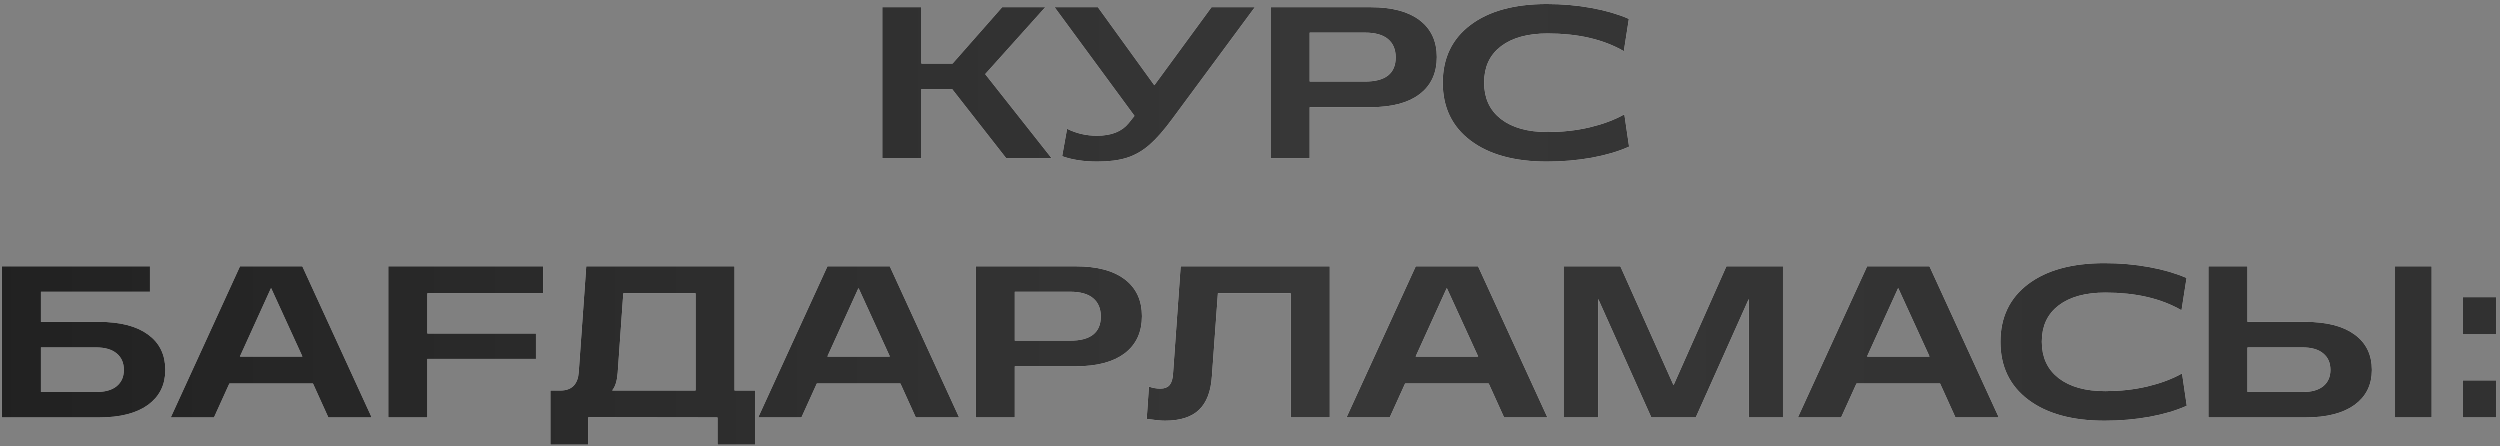 <?xml version="1.0" encoding="UTF-8"?> <svg xmlns="http://www.w3.org/2000/svg" width="521" height="93" viewBox="0 0 521 93" fill="none"><rect x="0" y="0" width="521" height="93" fill="#808080" stroke="none"/><path d="M192.015 1.491V13.247H198.497L208.846 1.491H217.855L205.33 15.444L219.195 33H209.703L198.409 18.564H192.015V33H183.863V1.491H192.015ZM221.339 32.56L222.371 26.826C224.305 27.793 226.378 28.276 228.59 28.276C231.593 28.276 233.797 27.404 235.204 25.661L236.412 24.145L219.757 1.491H228.809L240.565 17.751L252.474 1.491H261.527L244.388 24.672C242.63 27.075 241.026 28.906 239.576 30.166C238.141 31.425 236.58 32.326 234.896 32.868C233.211 33.41 231.139 33.681 228.678 33.681C225.88 33.681 223.434 33.308 221.339 32.56ZM264.791 1.491H285.643C290.111 1.491 293.524 2.399 295.882 4.216C298.255 6.032 299.442 8.588 299.442 11.884C299.442 15.21 298.255 17.788 295.882 19.619C293.509 21.435 290.096 22.343 285.643 22.343H272.943V33H264.791V1.491ZM284.457 16.982C288.719 16.982 290.851 15.305 290.851 11.95C290.851 10.31 290.316 9.042 289.247 8.149C288.177 7.255 286.581 6.809 284.457 6.809H272.943V16.982H284.457ZM306.463 29.309C302.596 26.394 300.663 22.373 300.663 17.246C300.663 12.119 302.582 8.105 306.42 5.205C310.272 2.29 315.582 0.832 322.35 0.832C325.572 0.832 328.671 1.103 331.644 1.645C334.632 2.187 337.24 2.949 339.466 3.93L338.412 10.676C334.164 8.215 328.868 6.984 322.525 6.984C318.38 6.984 315.135 7.878 312.792 9.665C310.462 11.452 309.298 13.964 309.298 17.202C309.298 20.454 310.47 22.988 312.814 24.804C315.157 26.606 318.395 27.507 322.525 27.507C325.558 27.507 328.465 27.185 331.249 26.54C334.032 25.881 336.456 24.973 338.522 23.815L339.51 30.561C337.357 31.543 334.772 32.312 331.754 32.868C328.736 33.41 325.616 33.681 322.394 33.681C315.641 33.681 310.331 32.224 306.463 29.309ZM0.38 55.491H31.252V60.809H8.532V67.071H20.595C25.048 67.071 28.468 67.95 30.856 69.707C33.258 71.451 34.46 73.912 34.46 77.09C34.46 80.196 33.258 82.627 30.856 84.385C28.454 86.128 25.033 87 20.595 87H0.38V55.491ZM20.002 81.683C21.891 81.683 23.327 81.28 24.308 80.474C25.304 79.654 25.802 78.526 25.802 77.09C25.802 75.626 25.304 74.483 24.308 73.663C23.312 72.828 21.877 72.41 20.002 72.41H8.532V81.683H20.002ZM50.007 55.491H63.014L77.472 87H68.42L65.212 79.925H47.809L44.601 87H35.571L50.007 55.491ZM63.014 74.3L56.489 60.04L50.007 74.3H63.014ZM80.912 55.491H113.19V61.116H89.064V69.488H111.696V74.805H89.064V87H80.912V55.491ZM114.697 81.375H116.762C119.15 81.375 120.432 80.086 120.607 77.508L122.167 55.491H153.083V81.375H157.412V92.669H149.523V87L122.585 86.956V92.669H114.697V81.375ZM144.953 81.375V61.116H129.902L128.737 77.684C128.605 79.412 128.217 80.643 127.573 81.375H144.953ZM172.431 55.491H185.439L199.897 87H190.844L187.636 79.925H170.234L167.026 87H157.995L172.431 55.491ZM185.439 74.3L178.913 60.04L172.431 74.3H185.439ZM203.337 55.491H224.189C228.657 55.491 232.07 56.399 234.428 58.216C236.801 60.032 237.988 62.588 237.988 65.884C237.988 69.21 236.801 71.788 234.428 73.619C232.055 75.435 228.642 76.343 224.189 76.343H211.489V87H203.337V55.491ZM223.003 70.982C227.265 70.982 229.397 69.305 229.397 65.95C229.397 64.31 228.862 63.042 227.793 62.149C226.723 61.255 225.127 60.809 223.003 60.809H211.489V70.982H223.003ZM238.967 87.308L239.428 80.562C240.234 80.84 241.025 80.98 241.801 80.98C242.68 80.98 243.325 80.731 243.735 80.232C244.16 79.734 244.402 78.914 244.46 77.772L246.042 55.491H277.133V87H268.982V61.116H253.82L252.568 78.409C252.363 81.573 251.469 83.909 249.887 85.418C248.305 86.927 245.94 87.681 242.79 87.681C241.941 87.681 240.666 87.557 238.967 87.308ZM295.032 55.491H308.039L322.497 87H313.445L310.237 79.925H292.834L289.626 87H280.595L295.032 55.491ZM308.039 74.3L301.513 60.04L295.032 74.3H308.039ZM325.937 55.491H337.693L348.767 80.254L359.775 55.491H371.575V87H364.455V62.303L353.403 87H344.131L333.057 62.303V87H325.937V55.491ZM389.099 55.491H402.107L416.565 87H407.512L404.304 79.925H386.902L383.694 87H374.663L389.099 55.491ZM402.107 74.3L395.581 60.04L389.099 74.3H402.107ZM422.686 83.309C418.818 80.394 416.885 76.373 416.885 71.246C416.885 66.119 418.804 62.105 422.642 59.205C426.494 56.29 431.804 54.832 438.572 54.832C441.795 54.832 444.893 55.103 447.866 55.645C450.855 56.187 453.462 56.949 455.689 57.93L454.634 64.676C450.386 62.215 445.09 60.984 438.748 60.984C434.602 60.984 431.358 61.878 429.014 63.665C426.685 65.452 425.52 67.964 425.52 71.202C425.52 74.454 426.692 76.988 429.036 78.804C431.379 80.606 434.617 81.507 438.748 81.507C441.78 81.507 444.688 81.185 447.471 80.54C450.254 79.881 452.678 78.973 454.744 77.815L455.733 84.561C453.579 85.543 450.994 86.311 447.976 86.868C444.959 87.41 441.838 87.681 438.616 87.681C431.863 87.681 426.553 86.224 422.686 83.309ZM460.227 55.491H468.379V67.071H480.442C484.895 67.071 488.316 67.95 490.703 69.707C493.106 71.451 494.307 73.912 494.307 77.09C494.307 80.196 493.106 82.627 490.703 84.385C488.301 86.128 484.881 87 480.442 87H460.227V55.491ZM479.849 81.683C481.738 81.683 483.174 81.28 484.155 80.474C485.152 79.654 485.65 78.526 485.65 77.09C485.65 75.626 485.152 74.483 484.155 73.663C483.159 72.828 481.724 72.41 479.849 72.41H468.379V81.683H479.849ZM499.119 55.491H506.765V87H499.119V55.491ZM513.216 61.929H520.181V69.686H513.216V61.929ZM513.216 79.266H520.181V87H513.216V79.266Z" fill="white"></path><path d="M192.015 1.491V13.247H198.497L208.846 1.491H217.855L205.33 15.444L219.195 33H209.703L198.409 18.564H192.015V33H183.863V1.491H192.015ZM221.339 32.56L222.371 26.826C224.305 27.793 226.378 28.276 228.59 28.276C231.593 28.276 233.797 27.404 235.204 25.661L236.412 24.145L219.757 1.491H228.809L240.565 17.751L252.474 1.491H261.527L244.388 24.672C242.63 27.075 241.026 28.906 239.576 30.166C238.141 31.425 236.58 32.326 234.896 32.868C233.211 33.41 231.139 33.681 228.678 33.681C225.88 33.681 223.434 33.308 221.339 32.56ZM264.791 1.491H285.643C290.111 1.491 293.524 2.399 295.882 4.216C298.255 6.032 299.442 8.588 299.442 11.884C299.442 15.21 298.255 17.788 295.882 19.619C293.509 21.435 290.096 22.343 285.643 22.343H272.943V33H264.791V1.491ZM284.457 16.982C288.719 16.982 290.851 15.305 290.851 11.95C290.851 10.31 290.316 9.042 289.247 8.149C288.177 7.255 286.581 6.809 284.457 6.809H272.943V16.982H284.457ZM306.463 29.309C302.596 26.394 300.663 22.373 300.663 17.246C300.663 12.119 302.582 8.105 306.42 5.205C310.272 2.29 315.582 0.832 322.35 0.832C325.572 0.832 328.671 1.103 331.644 1.645C334.632 2.187 337.24 2.949 339.466 3.93L338.412 10.676C334.164 8.215 328.868 6.984 322.525 6.984C318.38 6.984 315.135 7.878 312.792 9.665C310.462 11.452 309.298 13.964 309.298 17.202C309.298 20.454 310.47 22.988 312.814 24.804C315.157 26.606 318.395 27.507 322.525 27.507C325.558 27.507 328.465 27.185 331.249 26.54C334.032 25.881 336.456 24.973 338.522 23.815L339.51 30.561C337.357 31.543 334.772 32.312 331.754 32.868C328.736 33.41 325.616 33.681 322.394 33.681C315.641 33.681 310.331 32.224 306.463 29.309ZM0.38 55.491H31.252V60.809H8.532V67.071H20.595C25.048 67.071 28.468 67.95 30.856 69.707C33.258 71.451 34.46 73.912 34.46 77.09C34.46 80.196 33.258 82.627 30.856 84.385C28.454 86.128 25.033 87 20.595 87H0.38V55.491ZM20.002 81.683C21.891 81.683 23.327 81.28 24.308 80.474C25.304 79.654 25.802 78.526 25.802 77.09C25.802 75.626 25.304 74.483 24.308 73.663C23.312 72.828 21.877 72.41 20.002 72.41H8.532V81.683H20.002ZM50.007 55.491H63.014L77.472 87H68.42L65.212 79.925H47.809L44.601 87H35.571L50.007 55.491ZM63.014 74.3L56.489 60.04L50.007 74.3H63.014ZM80.912 55.491H113.19V61.116H89.064V69.488H111.696V74.805H89.064V87H80.912V55.491ZM114.697 81.375H116.762C119.15 81.375 120.432 80.086 120.607 77.508L122.167 55.491H153.083V81.375H157.412V92.669H149.523V87L122.585 86.956V92.669H114.697V81.375ZM144.953 81.375V61.116H129.902L128.737 77.684C128.605 79.412 128.217 80.643 127.573 81.375H144.953ZM172.431 55.491H185.439L199.897 87H190.844L187.636 79.925H170.234L167.026 87H157.995L172.431 55.491ZM185.439 74.3L178.913 60.04L172.431 74.3H185.439ZM203.337 55.491H224.189C228.657 55.491 232.07 56.399 234.428 58.216C236.801 60.032 237.988 62.588 237.988 65.884C237.988 69.21 236.801 71.788 234.428 73.619C232.055 75.435 228.642 76.343 224.189 76.343H211.489V87H203.337V55.491ZM223.003 70.982C227.265 70.982 229.397 69.305 229.397 65.95C229.397 64.31 228.862 63.042 227.793 62.149C226.723 61.255 225.127 60.809 223.003 60.809H211.489V70.982H223.003ZM238.967 87.308L239.428 80.562C240.234 80.84 241.025 80.98 241.801 80.98C242.68 80.98 243.325 80.731 243.735 80.232C244.16 79.734 244.402 78.914 244.46 77.772L246.042 55.491H277.133V87H268.982V61.116H253.82L252.568 78.409C252.363 81.573 251.469 83.909 249.887 85.418C248.305 86.927 245.94 87.681 242.79 87.681C241.941 87.681 240.666 87.557 238.967 87.308ZM295.032 55.491H308.039L322.497 87H313.445L310.237 79.925H292.834L289.626 87H280.595L295.032 55.491ZM308.039 74.3L301.513 60.04L295.032 74.3H308.039ZM325.937 55.491H337.693L348.767 80.254L359.775 55.491H371.575V87H364.455V62.303L353.403 87H344.131L333.057 62.303V87H325.937V55.491ZM389.099 55.491H402.107L416.565 87H407.512L404.304 79.925H386.902L383.694 87H374.663L389.099 55.491ZM402.107 74.3L395.581 60.04L389.099 74.3H402.107ZM422.686 83.309C418.818 80.394 416.885 76.373 416.885 71.246C416.885 66.119 418.804 62.105 422.642 59.205C426.494 56.29 431.804 54.832 438.572 54.832C441.795 54.832 444.893 55.103 447.866 55.645C450.855 56.187 453.462 56.949 455.689 57.93L454.634 64.676C450.386 62.215 445.09 60.984 438.748 60.984C434.602 60.984 431.358 61.878 429.014 63.665C426.685 65.452 425.52 67.964 425.52 71.202C425.52 74.454 426.692 76.988 429.036 78.804C431.379 80.606 434.617 81.507 438.748 81.507C441.78 81.507 444.688 81.185 447.471 80.54C450.254 79.881 452.678 78.973 454.744 77.815L455.733 84.561C453.579 85.543 450.994 86.311 447.976 86.868C444.959 87.41 441.838 87.681 438.616 87.681C431.863 87.681 426.553 86.224 422.686 83.309ZM460.227 55.491H468.379V67.071H480.442C484.895 67.071 488.316 67.95 490.703 69.707C493.106 71.451 494.307 73.912 494.307 77.09C494.307 80.196 493.106 82.627 490.703 84.385C488.301 86.128 484.881 87 480.442 87H460.227V55.491ZM479.849 81.683C481.738 81.683 483.174 81.28 484.155 80.474C485.152 79.654 485.65 78.526 485.65 77.09C485.65 75.626 485.152 74.483 484.155 73.663C483.159 72.828 481.724 72.41 479.849 72.41H468.379V81.683H479.849ZM499.119 55.491H506.765V87H499.119V55.491ZM513.216 61.929H520.181V69.686H513.216V61.929ZM513.216 79.266H520.181V87H513.216V79.266Z" fill="url(#paint0_linear_34_943)"></path><defs><linearGradient id="paint0_linear_34_943" x1="-4" y1="42" x2="532" y2="42" gradientUnits="userSpaceOnUse"><stop stop-color="#212121"></stop><stop offset="0.517" stop-color="#373737"></stop><stop offset="0.886" stop-color="#313131"></stop></linearGradient></defs></svg> 